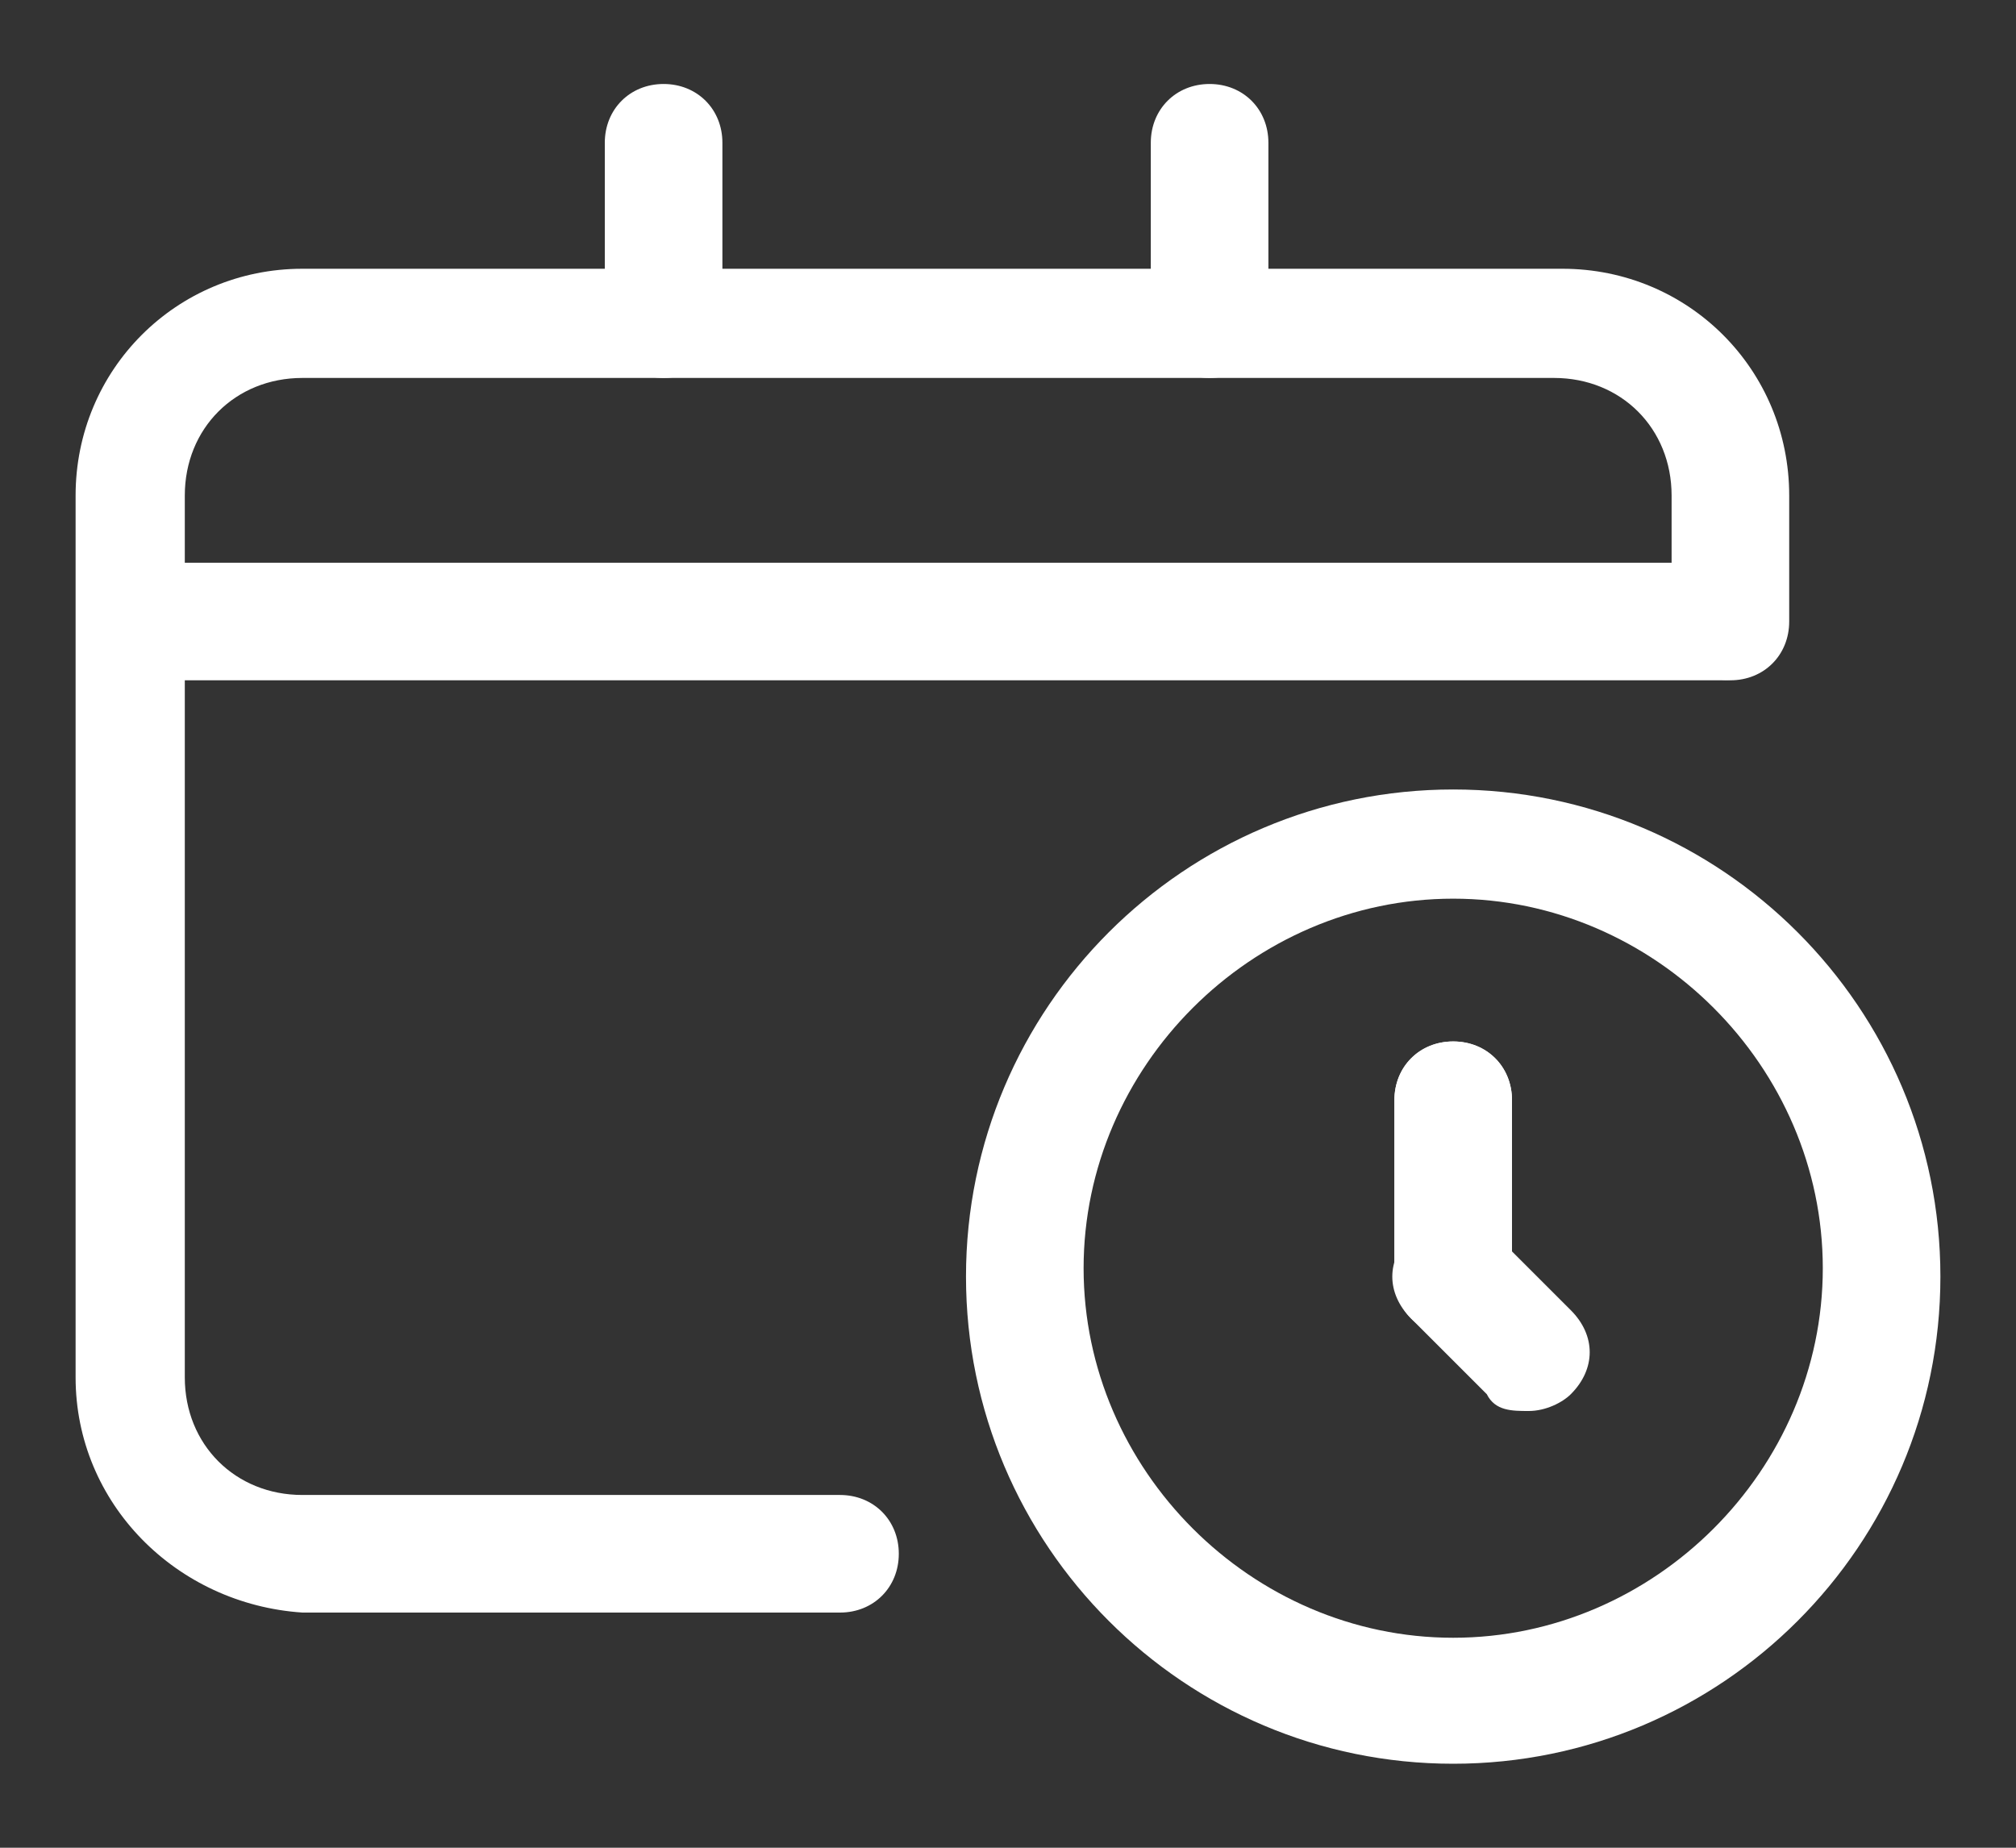 <svg xmlns="http://www.w3.org/2000/svg" version="1.1" viewBox="0 0 24 22"><rect x="0" y="0" width="24" height="22" fill="#333333" stroke="none"/><path fill="#fff" d="M9.9,19.2H3.6c-1.5-.1-2.7-1.3-2.7-2.8V5.9c0-1.5,1.2-2.7,2.7-2.7h15c1.5,0,2.7,1.2,2.7,2.7v1.5c0,.4-.3.7-.7.7s-.7-.3-.7-.7v-1.5c0-.8-.6-1.4-1.4-1.4H3.6c-.8,0-1.4.6-1.4,1.4v10.5c0,.8.6,1.4,1.4,1.4h6.4c.4,0,.7.3.7.7s-.3.7-.7.7h-.1Z"/><path fill="#fff" d="M20.5,8.1H1.9c-.4,0-.7-.3-.7-.7s.3-.7.7-.7h18.6c.4,0,.7.3.7.7s-.3.7-.7.7h0Z"/><path fill="#fff" d="M14.4,4.5c-.4,0-.7-.3-.7-.7V1.7c0-.4.3-.7.7-.7s.7.3.7.7v2.1c0,.4-.3.7-.7.7h0Z"/><path fill="#fff" d="M7.9,4.5c-.4,0-.7-.3-.7-.7V1.7c0-.4.3-.7.7-.7s.7.3.7.7v2.1c0,.4-.3.7-.7.7h0Z"/><path fill="#fff" d="M17.3,21c-3.2,0-5.8-2.6-5.8-5.8s2.6-5.8,5.8-5.8,5.8,2.6,5.8,5.8-2.6,5.8-5.8,5.8ZM17.3,10.7c-2.4,0-4.4,2-4.4,4.4s2,4.4,4.4,4.4,4.4-2,4.4-4.4-2-4.4-4.4-4.4Z"/><path fill="#fff" d="M17.3,15.9c-.4,0-.7-.3-.7-.7v-2.1c0-.4.3-.7.7-.7s.7.3.7.7v2.1c0,.4-.3.7-.7.7Z"/><path fill="#fff" d="M17.3,15.7c-.4,0-.7-.3-.7-.7v-1.9c0-.4.3-.7.7-.7s.7.3.7.7v1.9c0,.4-.3.7-.7.7Z"/><path fill="#fff" d="M18.2,16.8c-.2,0-.4,0-.5-.2l-.9-.9c-.3-.3-.3-.7,0-1,.3-.3.7-.3,1,0l.9.9c.3.3.3.7,0,1-.1.1-.3.2-.5.2Z"/></svg>
